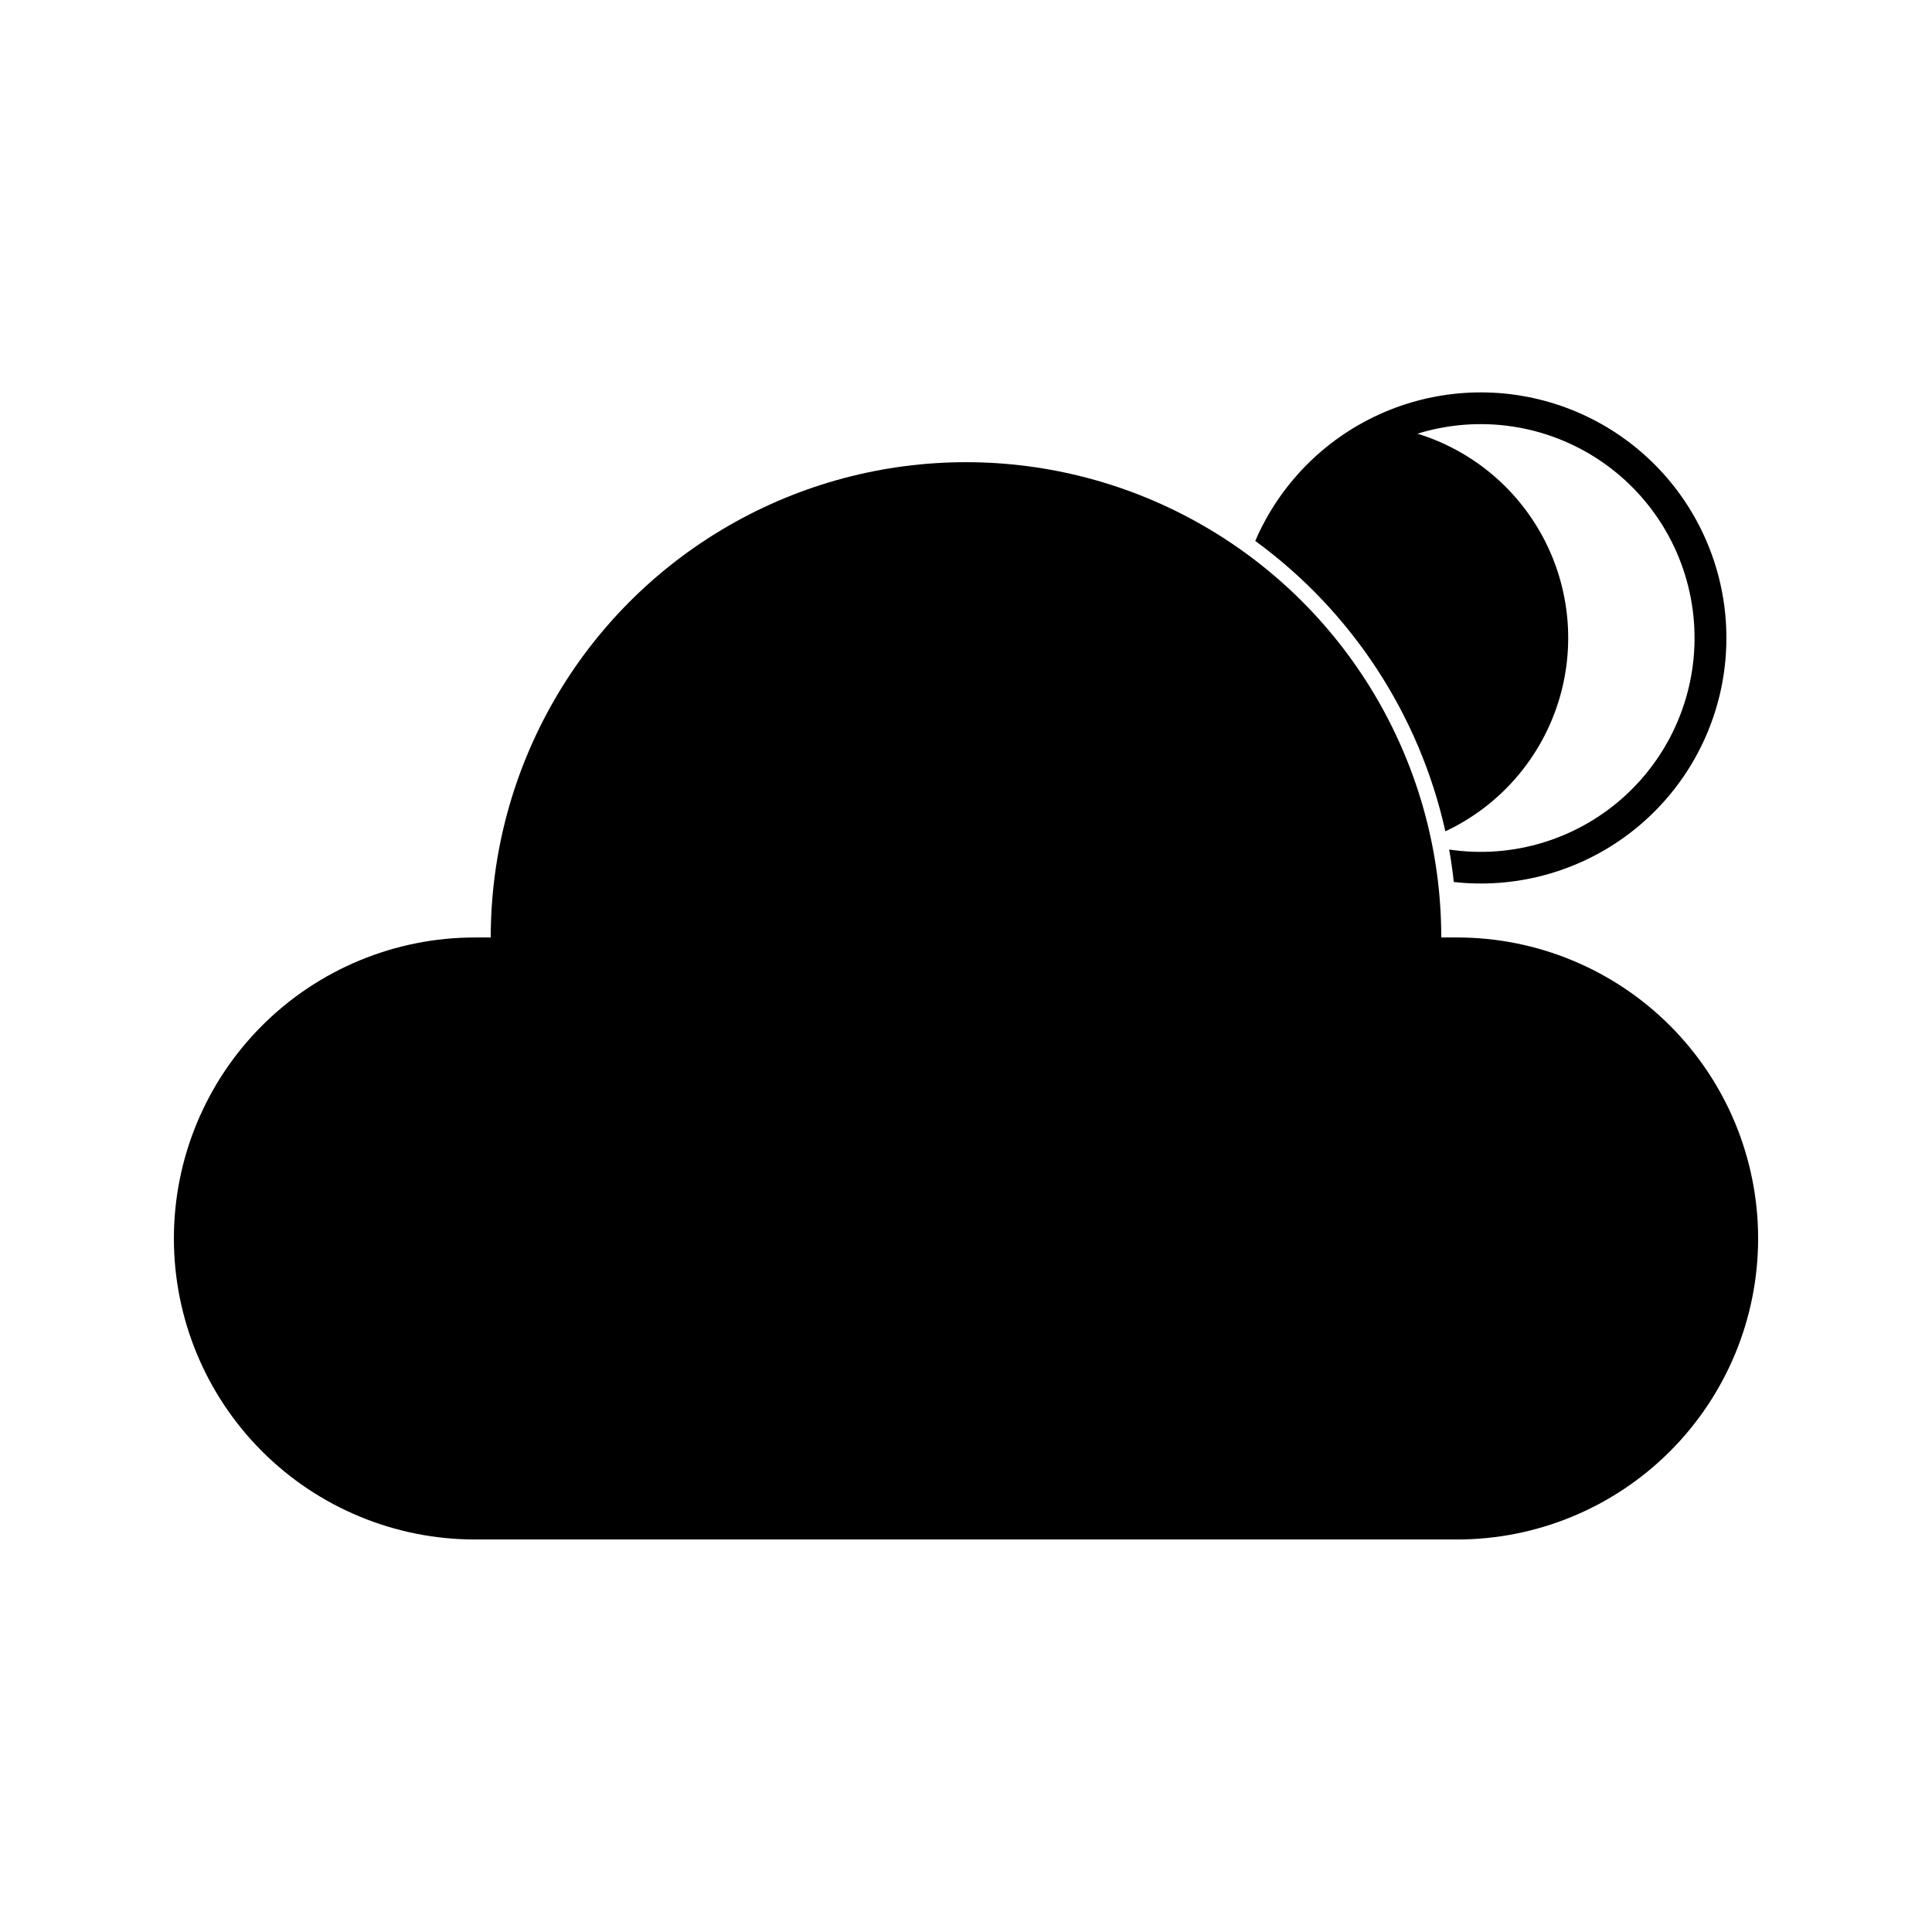 <?xml version="1.0" encoding="UTF-8"?>
<!-- Uploaded to: ICON Repo, www.iconrepo.com, Generator: ICON Repo Mixer Tools -->
<svg fill="#000000" width="800px" height="800px" version="1.1" viewBox="144 144 512 512" xmlns="http://www.w3.org/2000/svg">
 <g>
  <path d="m530.15 392.44h-4.199c0-45-24.004-86.578-62.973-109.08-38.973-22.5-86.984-22.5-125.95 0-38.973 22.5-62.977 64.078-62.977 109.08h-4.199c-21.156 0-41.445 8.402-56.406 23.363-14.961 14.961-23.363 35.25-23.363 56.406s8.402 41.445 23.363 56.406c14.961 14.961 35.25 23.363 56.406 23.363h260.3c21.156 0 41.445-8.402 56.406-23.363 14.961-14.961 23.363-35.25 23.363-56.406s-8.402-41.445-23.363-56.406c-14.961-14.961-35.25-23.363-56.406-23.363z"/>
  <path d="m527.04 364.31c13.871-6.519 24.512-18.383 29.484-32.879 4.977-14.5 3.859-30.395-3.086-44.059-6.949-13.664-19.141-23.926-33.789-28.441 16.477-5.098 34.371-2.414 48.629 7.285s23.324 25.363 24.633 42.555c1.309 17.195-5.277 34.051-17.902 45.797-12.621 11.746-29.906 17.109-46.961 14.57 0.504 2.856 0.922 5.711 1.219 8.605 16.051 1.781 32.191-2.473 45.281-11.93 13.09-9.457 22.199-23.445 25.551-39.242 3.352-15.801 0.707-32.281-7.418-46.238-8.121-13.957-21.145-24.398-36.539-29.289-15.391-4.891-32.051-3.883-46.742 2.828-14.688 6.711-26.359 18.645-32.742 33.48 25.582 18.684 43.488 46.039 50.383 76.957z"/>
 </g>
</svg>